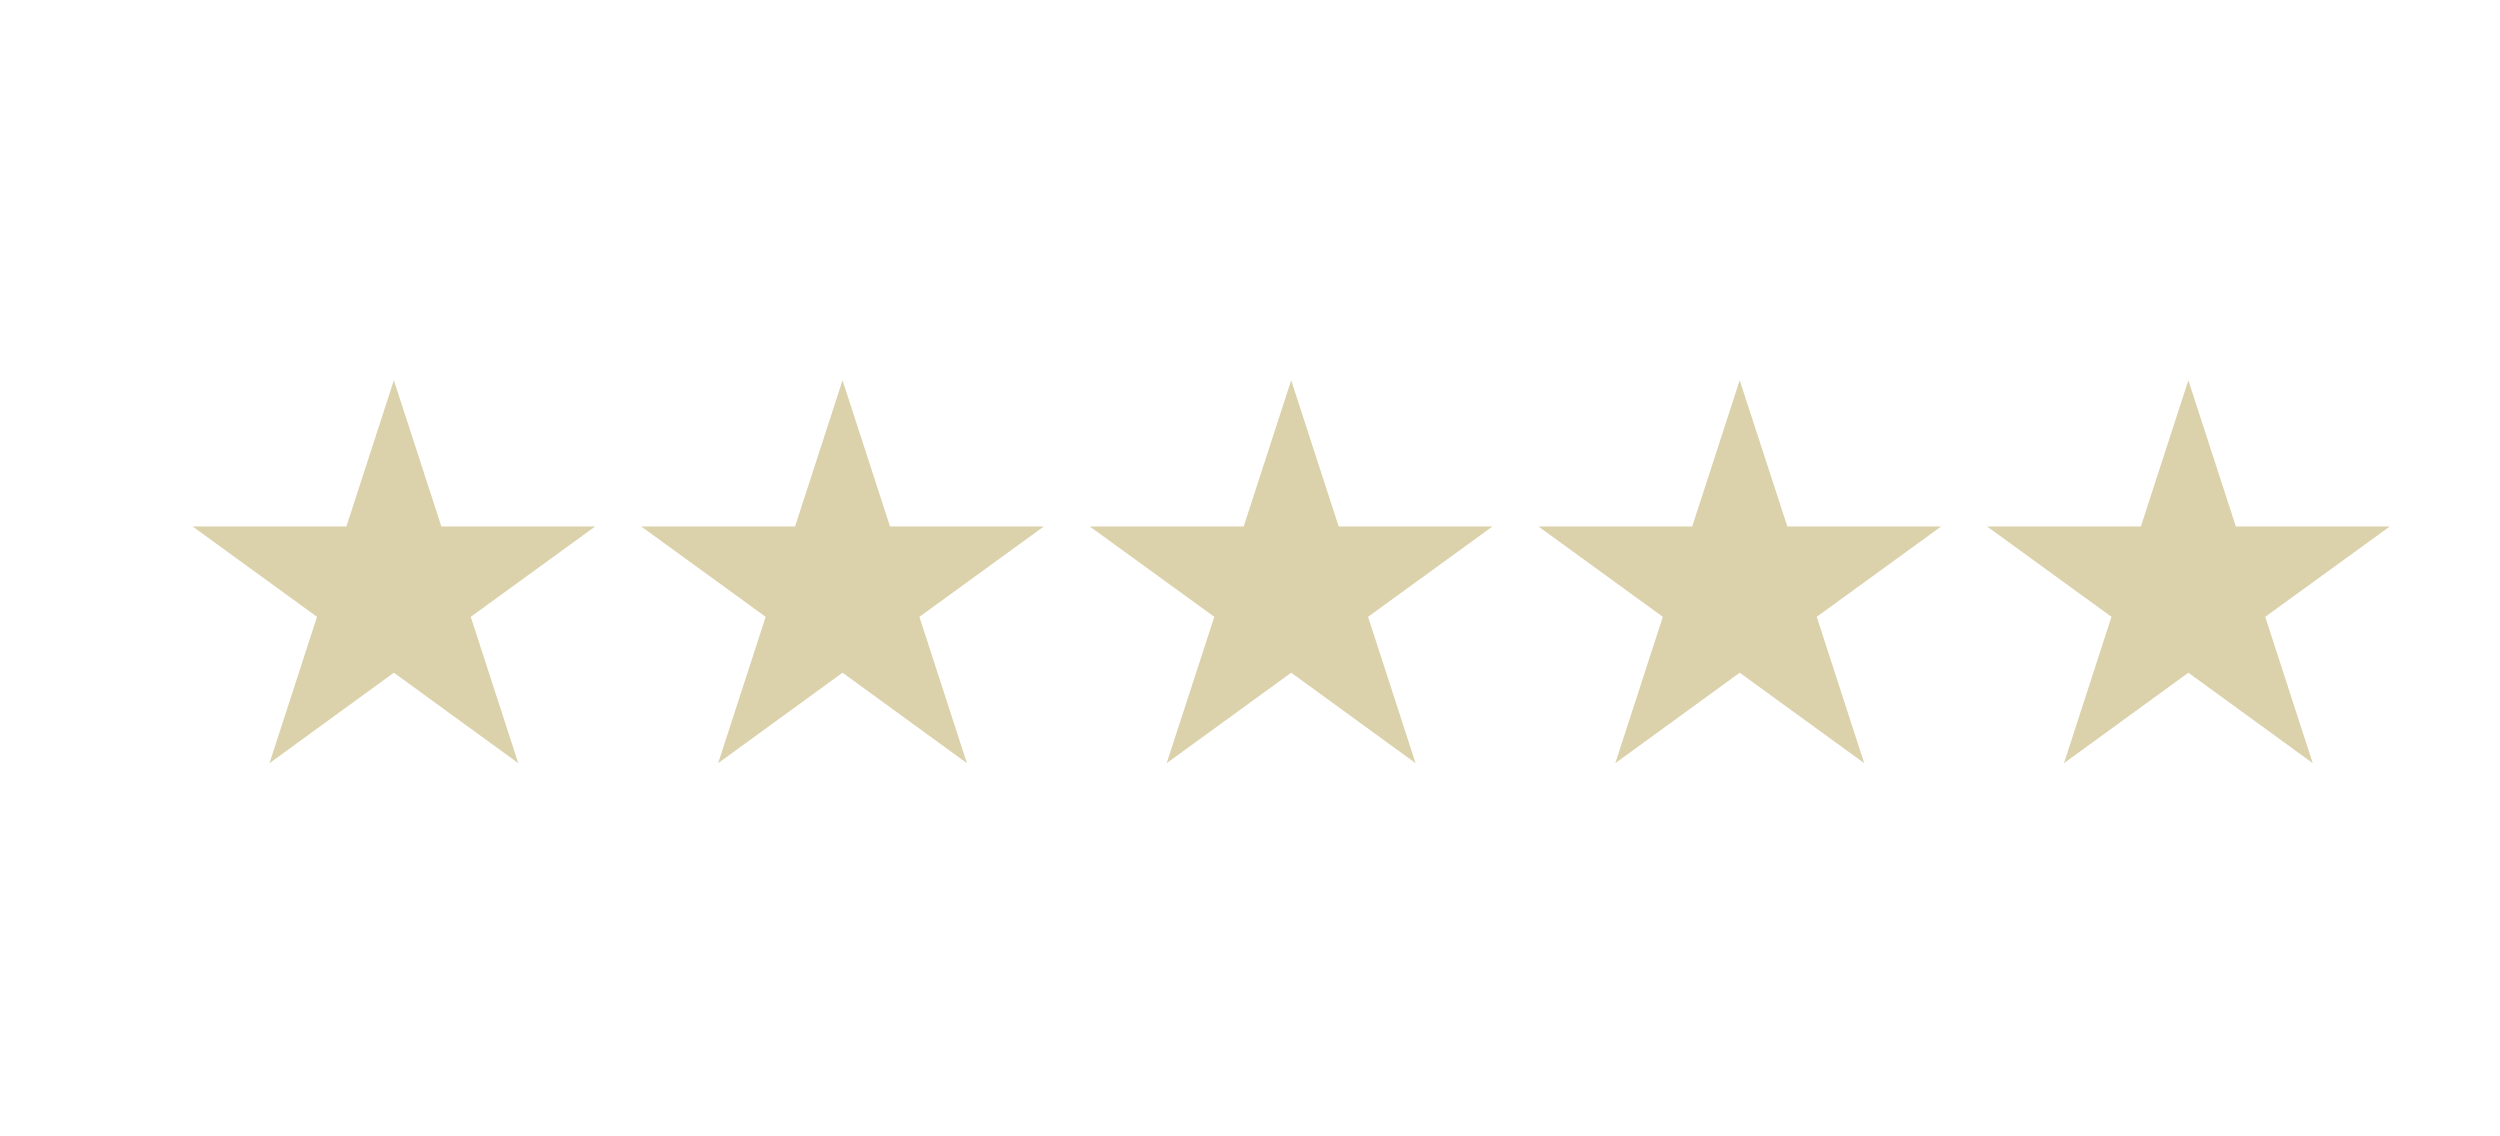 <?xml version="1.0" encoding="UTF-8"?><svg id="Calque_1" xmlns="http://www.w3.org/2000/svg" viewBox="0 0 182.1 82.77"><defs><style>.cls-1{fill:#dbd2ab;}</style></defs><polygon class="cls-1" points="28.69 27.7 32.15 38.35 43.35 38.35 34.29 44.93 37.75 55.59 28.69 49 19.63 55.59 23.09 44.93 14.03 38.35 25.23 38.35 28.69 27.7"/><polygon class="cls-1" points="61.37 27.7 64.83 38.35 76.03 38.35 66.97 44.93 70.43 55.59 61.37 49 52.31 55.59 55.77 44.93 46.71 38.35 57.91 38.35 61.37 27.7"/><polygon class="cls-1" points="94.05 27.7 97.51 38.35 108.71 38.35 99.65 44.93 103.11 55.59 94.05 49 84.98 55.59 88.45 44.93 79.38 38.35 90.59 38.35 94.05 27.7"/><polygon class="cls-1" points="126.72 27.7 130.19 38.35 141.39 38.35 132.33 44.93 135.79 55.59 126.72 49 117.66 55.59 121.12 44.93 112.06 38.35 123.26 38.35 126.72 27.7"/><polygon class="cls-1" points="159.4 27.7 162.86 38.35 174.07 38.35 165 44.93 168.46 55.59 159.4 49 150.34 55.59 153.8 44.93 144.74 38.35 155.94 38.35 159.4 27.7"/></svg>